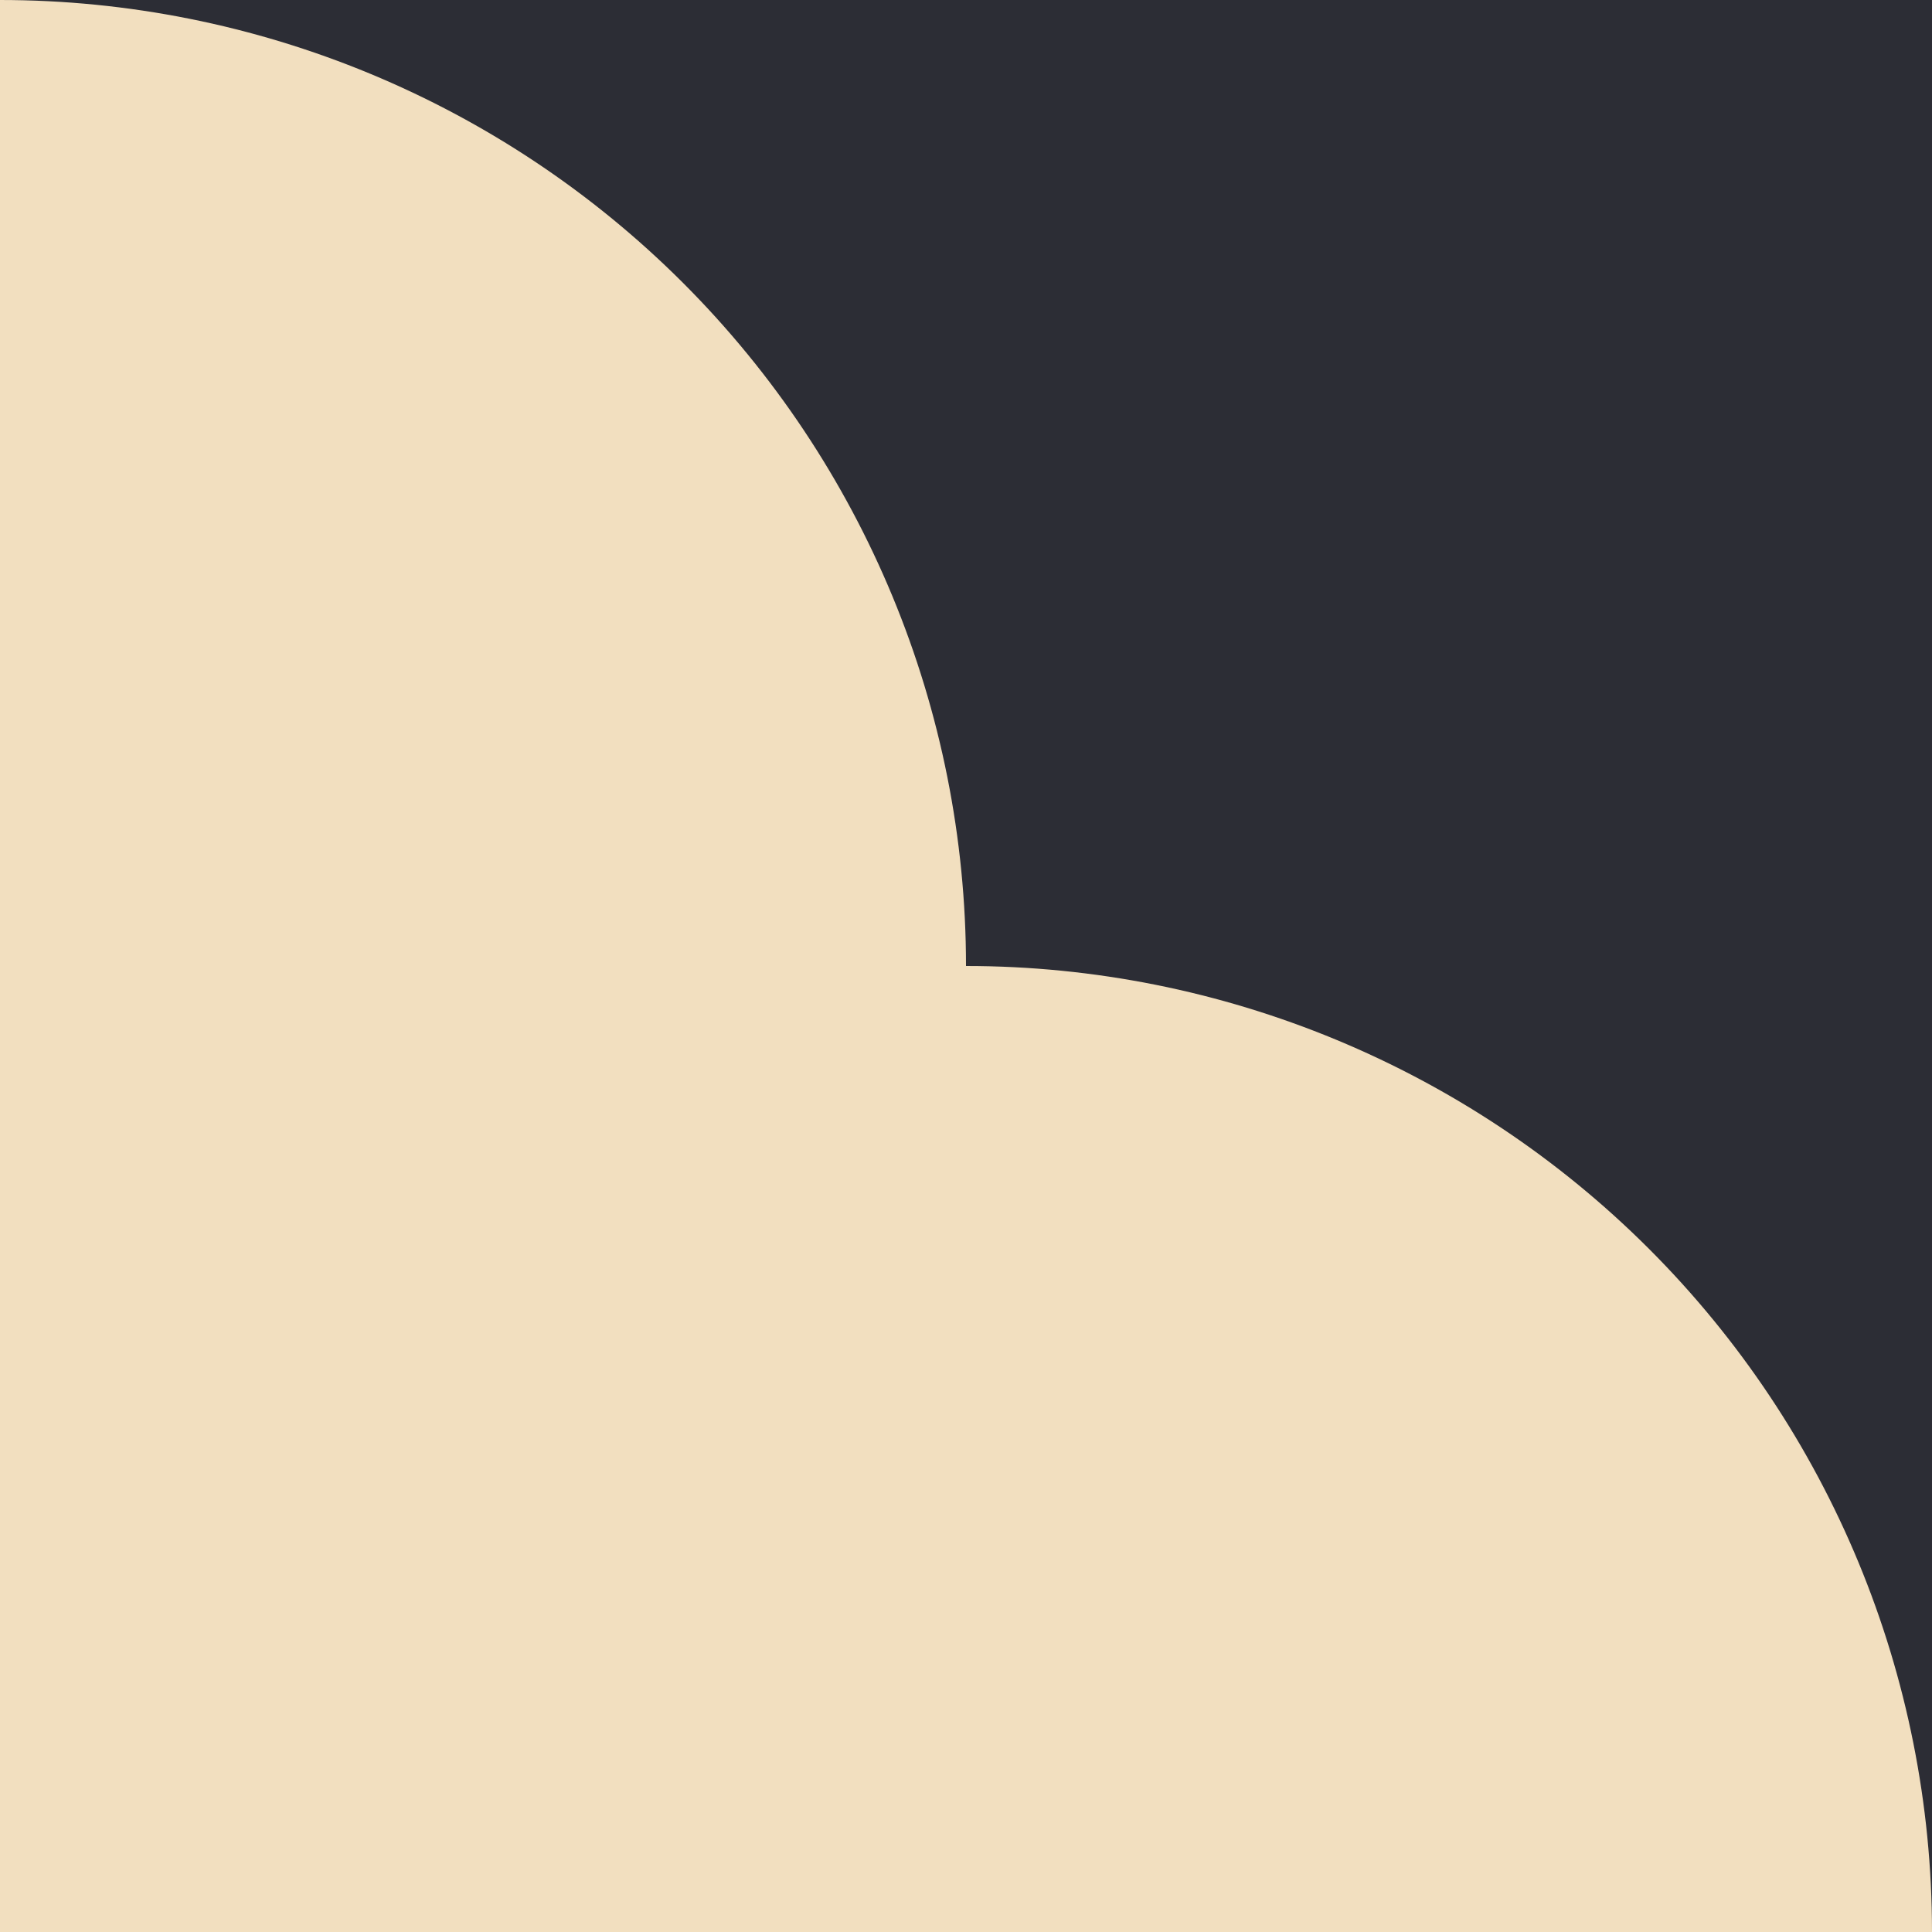 <?xml version="1.0" encoding="UTF-8"?> <svg xmlns="http://www.w3.org/2000/svg" width="180" height="180" viewBox="0 0 180 180" fill="none"><rect width="180" height="180" fill="#2C2D35"></rect><path d="M180 180C180 156.131 170.518 133.239 153.64 116.36C136.761 99.482 113.869 90 90 90C90 66.13 80.518 43.239 63.64 26.36C46.761 9.482 23.869 0 0 0L0 180H180Z" fill="#F2DFBF"></path></svg> 